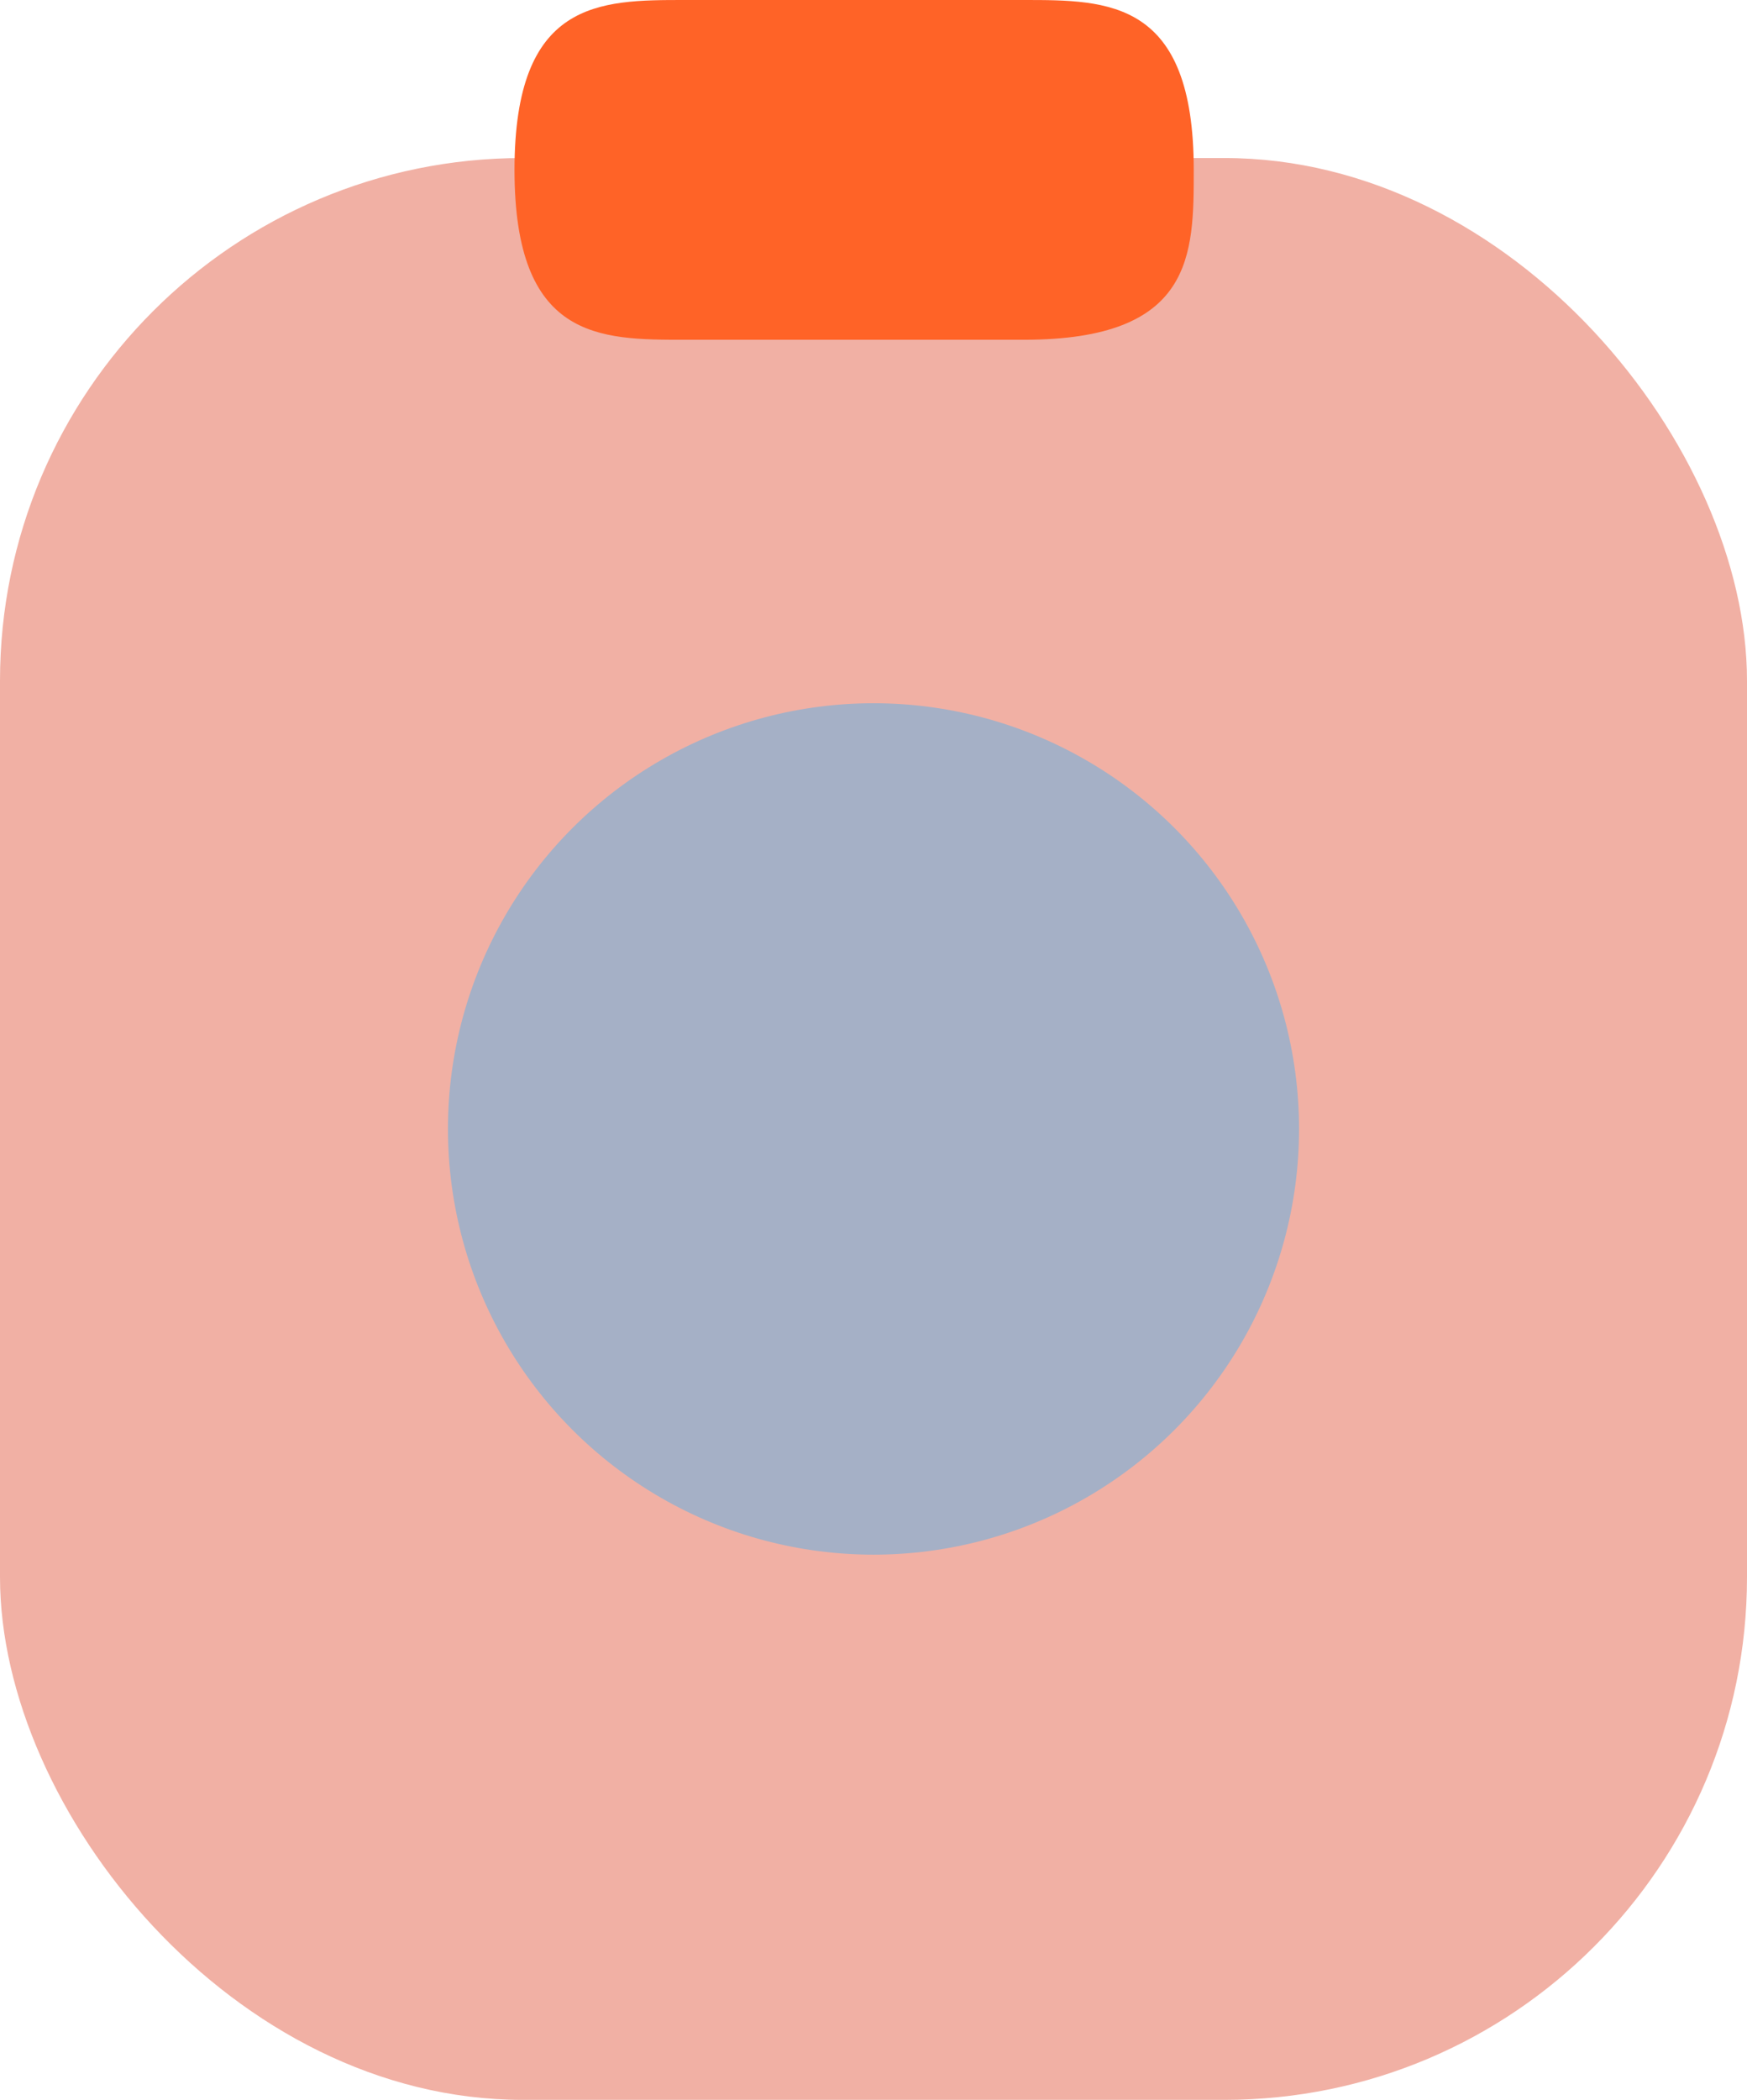 <svg xmlns="http://www.w3.org/2000/svg" width="117" height="140.579" viewBox="0 0 117 140.579">
  <g id="Gruppe_996" data-name="Gruppe 996" transform="translate(-1316 -8553.002)">
    <g id="vuesax_linear_note-remove" data-name="vuesax/linear/note-remove" transform="translate(1120 8551)">
      <g id="note-remove" transform="translate(0 0)">
        <rect id="Rechteck_753" data-name="Rechteck 753" width="117" height="130" rx="35" transform="translate(196 12.581)" fill="#f1b0a4"/>
        <g id="Gruppe_993" data-name="Gruppe 993" transform="translate(52 47.081)">
          <circle id="Ellipse_342" data-name="Ellipse 342" cx="28.5" cy="28.5" r="28.5" transform="translate(174 2)" fill="#a5b0c6"/>
        </g>
      </g>
    </g>
    <path id="Vector" d="M11.373,22.746H34.118c11.373,0,11.373-5.686,11.373-11.373C45.491,0,39.8,0,34.118,0H11.373C5.686,0,0,0,0,11.373S5.686,22.746,11.373,22.746Z" transform="translate(1350.457 8553.002)" fill="#ff6327"/>
  </g>
</svg>
